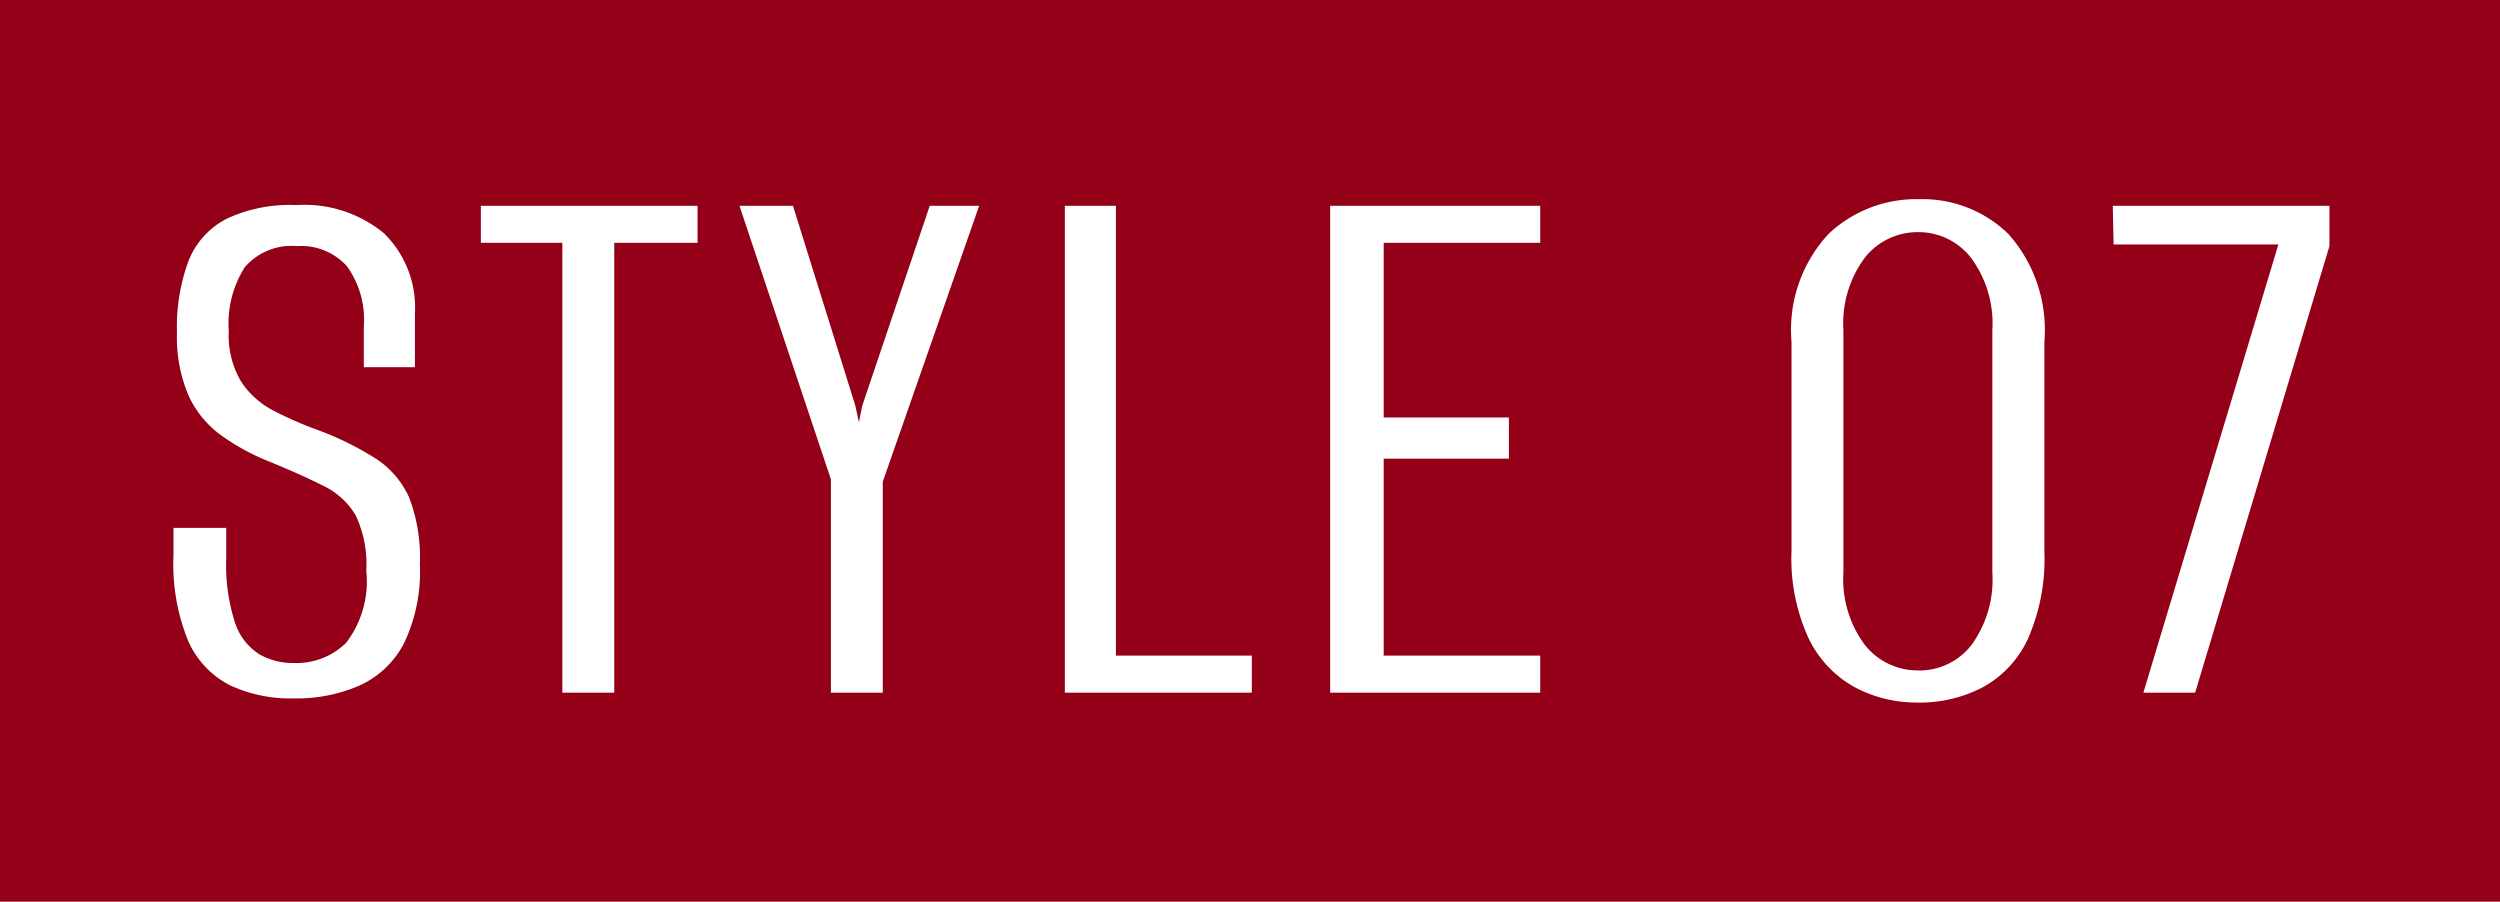 <svg xmlns="http://www.w3.org/2000/svg" xmlns:xlink="http://www.w3.org/1999/xlink" width="72.046" height="25.984" viewBox="0 0 72.046 25.984">
  <defs>
    <clipPath id="clip-path">
      <rect id="長方形_1236" data-name="長方形 1236" width="62.131" height="14.506" fill="none"/>
    </clipPath>
  </defs>
  <g id="グループ_541" data-name="グループ 541" transform="translate(-579 -7517.005)">
    <rect id="長方形_1235" data-name="長方形 1235" width="72.046" height="25.984" transform="translate(579 7517.005)" fill="#930017"/>
    <g id="グループ_344" data-name="グループ 344" transform="translate(584 7522.745)">
      <g id="グループ_343" data-name="グループ 343" transform="translate(0 0)" clip-path="url(#clip-path)">
        <path id="パス_11857" data-name="パス 11857" d="M3.466,14.362a4.129,4.129,0,0,1-1.84-.379,2.619,2.619,0,0,1-1.2-1.271A5.853,5.853,0,0,1,0,10.231V9.448H1.52v.879a5.348,5.348,0,0,0,.249,1.84,1.713,1.713,0,0,0,.689.914,1.93,1.93,0,0,0,1.009.261,2.04,2.04,0,0,0,1.507-.581,2.914,2.914,0,0,0,.582-2.078,3.289,3.289,0,0,0-.308-1.6A2.188,2.188,0,0,0,4.3,8.226q-.64-.321-1.566-.7a6.4,6.4,0,0,1-1.365-.749,2.9,2.9,0,0,1-.938-1.15A4.273,4.273,0,0,1,.1,3.821,5.49,5.49,0,0,1,.428,1.767,2.325,2.325,0,0,1,1.52.545a4.3,4.3,0,0,1,2.018-.4A3.6,3.6,0,0,1,6.066.959a2.99,2.99,0,0,1,.891,2.315V4.818H5.485V3.631A2.63,2.63,0,0,0,5,1.91a1.769,1.769,0,0,0-1.437-.582,1.775,1.775,0,0,0-1.507.606,3.014,3.014,0,0,0-.463,1.839,2.6,2.6,0,0,0,.357,1.461,2.467,2.467,0,0,0,.925.831A10.555,10.555,0,0,0,4.083,6.6a8.8,8.8,0,0,1,1.734.843A2.621,2.621,0,0,1,6.79,8.569,4.828,4.828,0,0,1,7.1,10.493a4.78,4.78,0,0,1-.462,2.29,2.71,2.71,0,0,1-1.283,1.211,4.557,4.557,0,0,1-1.887.368" transform="translate(0 0.025)" fill="#fff"/>
        <path id="パス_11858" data-name="パス 11858" d="M9.848,14.192V1.229H7.5V.161h6.244V1.229h-2.4V14.192Z" transform="translate(1.358 0.029)" fill="#fff"/>
        <path id="パス_11859" data-name="パス 11859" d="M16.444,14.192V8.044L13.809.161h1.542l1.8,5.77.1.474.094-.474L19.293.161h1.424L17.939,8.114v6.078Z" transform="translate(2.501 0.029)" fill="#fff"/>
        <path id="パス_11860" data-name="パス 11860" d="M21.749,14.192V.161h1.472V13.125h3.916v1.068Z" transform="translate(3.938 0.029)" fill="#fff"/>
        <path id="パス_11861" data-name="パス 11861" d="M28.222,14.192V.161h6.054V1.229H29.765V6.262h3.608V7.449H29.765v5.675h4.511v1.068Z" transform="translate(5.111 0.029)" fill="#fff"/>
        <path id="パス_11862" data-name="パス 11862" d="M43.111,14.506a3.773,3.773,0,0,1-1.827-.451,3.185,3.185,0,0,1-1.318-1.413,5.491,5.491,0,0,1-.487-2.481V4.107A4.069,4.069,0,0,1,40.548,1a3.682,3.682,0,0,1,2.611-1,3.542,3.542,0,0,1,2.576,1.009,4.161,4.161,0,0,1,1.032,3.1v6.054a5.7,5.7,0,0,1-.474,2.506,3.046,3.046,0,0,1-1.307,1.4,3.946,3.946,0,0,1-1.876.439m.025-.926a1.9,1.9,0,0,0,1.532-.736,3.2,3.2,0,0,0,.6-2.089V3.775a3.163,3.163,0,0,0-.618-2.089A1.911,1.911,0,0,0,43.136.95a1.937,1.937,0,0,0-1.544.736,3.17,3.17,0,0,0-.617,2.089v6.98a3.165,3.165,0,0,0,.617,2.089,1.934,1.934,0,0,0,1.544.736" transform="translate(7.149 0)" fill="#fff"/>
        <path id="パス_11863" data-name="パス 11863" d="M48.2,14.192,52.09,1.276H47.342L47.318.161h6.244V1.323l-3.87,12.869Z" transform="translate(8.569 0.029)" fill="#fff"/>
      </g>
    </g>
  </g>
</svg>
